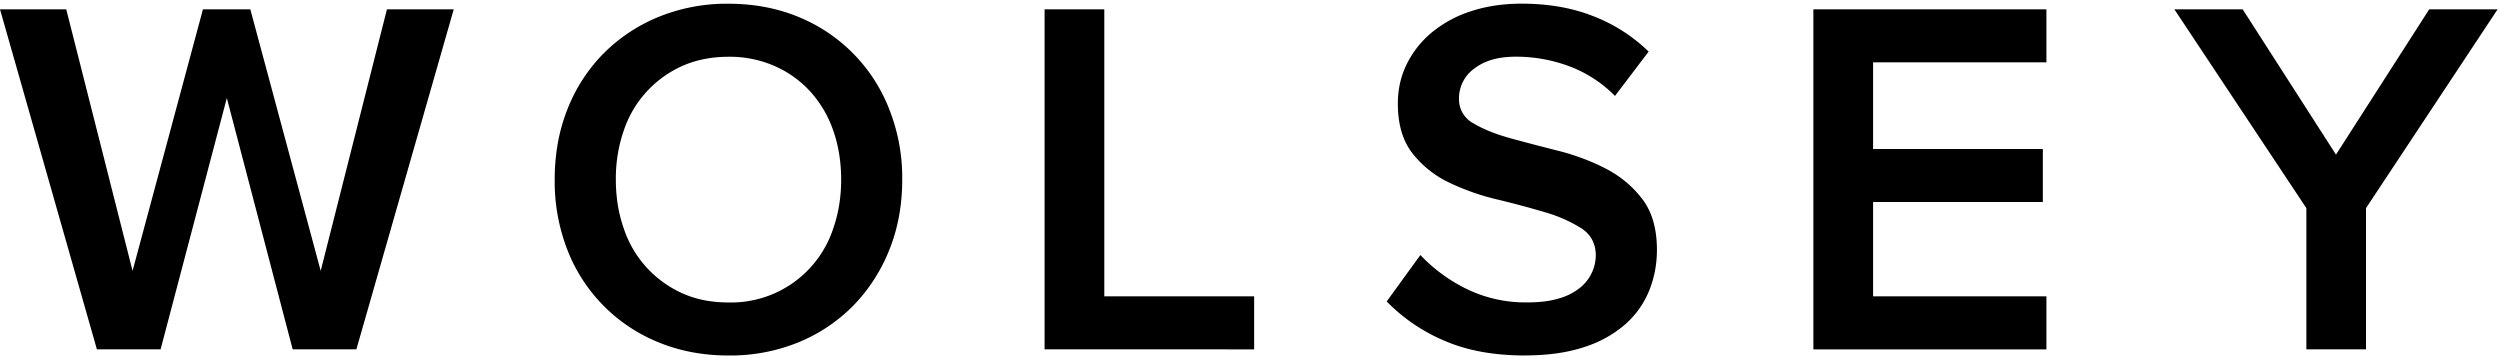 <svg xmlns="http://www.w3.org/2000/svg" width="314" height="45" fill="none"><path fill="#000" d="m48.6 1.17-8.32 32.85-8.84-32.85h-5.95l-8.84 32.85L8.32 1.17H0l12.17 42.71h8l8.32-31.57 8.27 31.57h8L56.99 1.17H48.6ZM91.5 44.65c-3.2 0-6.14-.56-8.8-1.66A20.49 20.49 0 0 1 71.27 31.4a23.72 23.72 0 0 1-1.6-8.84c0-3.2.53-6.15 1.6-8.84a20.73 20.73 0 0 1 4.51-6.98 20.93 20.93 0 0 1 6.92-4.61A22.69 22.69 0 0 1 91.5.47c3.2 0 6.14.56 8.8 1.66a20.55 20.55 0 0 1 11.39 11.59 23.33 23.33 0 0 1 1.63 8.84c0 3.2-.54 6.15-1.63 8.84a21.26 21.26 0 0 1-4.51 6.98 20.65 20.65 0 0 1-6.88 4.61 22.69 22.69 0 0 1-8.8 1.66Zm0-6.66a13.5 13.5 0 0 0 13.16-9.31c.66-1.9.99-3.94.99-6.12s-.33-4.27-.99-6.15a14.14 14.14 0 0 0-2.85-4.87 13.23 13.23 0 0 0-4.48-3.23 14 14 0 0 0-5.83-1.18c-2.14 0-4.13.4-5.86 1.18a13.6 13.6 0 0 0-7.3 8.1 18.45 18.45 0 0 0-.99 6.15c0 2.22.33 4.22.99 6.12a13.6 13.6 0 0 0 7.3 8.13c1.73.79 3.68 1.18 5.86 1.18ZM131.2 43.88V1.17h7.5v36.05h18.82v6.66H131.2ZM191.58 44.65c-3.97 0-7.38-.63-10.24-1.89a22.06 22.06 0 0 1-7.17-4.9l4.23-5.83a20.18 20.18 0 0 0 5.6 4.16 16.86 16.86 0 0 0 7.91 1.79c1.54 0 2.85-.17 3.94-.51a7.47 7.47 0 0 0 2.63-1.35 5.28 5.28 0 0 0 1.95-4.03c0-1.49-.61-2.64-1.83-3.43a18.05 18.05 0 0 0-4.61-2.02c-1.86-.55-3.85-1.09-5.99-1.6a29.86 29.86 0 0 1-5.99-2.11 12.84 12.84 0 0 1-4.61-3.68c-1.22-1.56-1.83-3.64-1.83-6.24 0-1.79.37-3.45 1.12-4.96a12.12 12.12 0 0 1 3.14-3.97 14.76 14.76 0 0 1 4.9-2.66c1.92-.64 4.06-.96 6.4-.96 3.33 0 6.32.52 8.99 1.57a20.66 20.66 0 0 1 6.95 4.45l-4.23 5.57a15.82 15.82 0 0 0-5.8-3.75 19.1 19.1 0 0 0-6.62-1.18c-2.26 0-3.92.49-5.22 1.47a4.59 4.59 0 0 0-1.95 3.84 3.4 3.4 0 0 0 1.83 3.07c1.22.73 2.75 1.34 4.61 1.86 1.86.51 3.85 1.03 5.99 1.57 2.13.54 4.13 1.28 5.99 2.24 1.86.96 3.39 2.24 4.61 3.84 1.22 1.6 1.83 3.73 1.83 6.37 0 1.79-.32 3.49-.96 5.09a11.31 11.31 0 0 1-2.98 4.23 14.47 14.47 0 0 1-5.16 2.88c-2.09.7-4.57 1.06-7.43 1.06M227.76 43.88V1.17h29.27v6.66h-21.77v10.88h21.32v6.66h-21.32v11.85h21.77v6.66h-29.27ZM289.68 43.88V26.14L273.1 1.17h8.58l11.72 18.25 11.71-18.25h8.59l-16.53 24.97v17.74h-7.49Z"/></svg>

